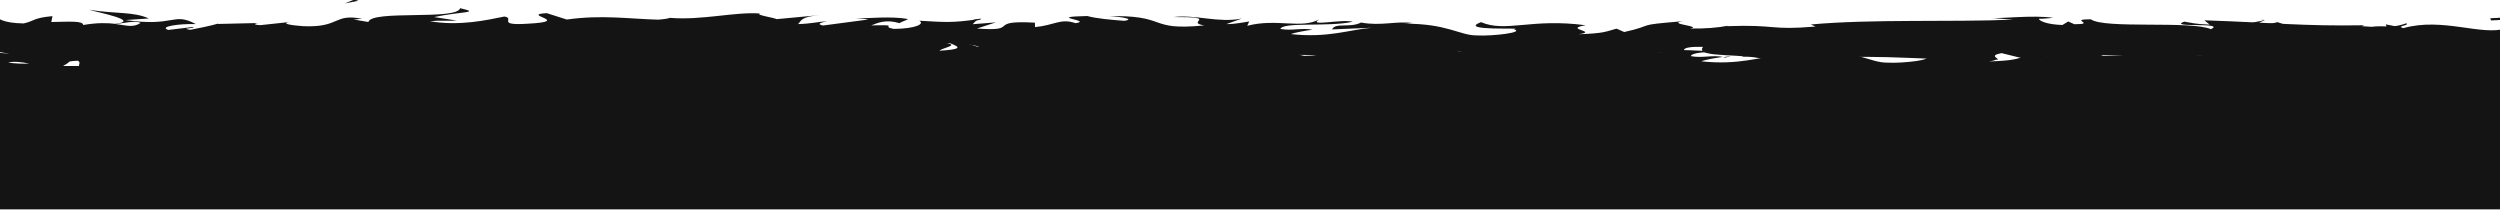 <?xml version="1.0" encoding="UTF-8"?> <svg xmlns="http://www.w3.org/2000/svg" width="1920" height="161" viewBox="0 0 1920 161" fill="none"><rect x="0" y="0" width="1920" height="161" fill="#808080" stroke="none"/> <g clip-path="url(#clip0_208_2)"> <rect width="1920" height="160.5" fill="white"></rect> <path d="M537.7 37.7L545.1 36.9C541.6 37.2 539.3 37.5 537.7 37.7Z" fill="#141414"></path> <path d="M484.1 37.6L482.8 39C485.3 38.3 486.3 37.7 484.1 37.6Z" fill="#141414"></path> <path d="M44.8 54.5C43.8 54.2 42.7 53.9 41.6 53.6C39 54.6 36.5 55.6 34.3 56.5C37.5 55.9 41.1 55.2 44.8 54.5Z" fill="#141414"></path> <path d="M52.4 41.9L66.6 43.8C63.5 43.2 58.9 42.5 52.4 41.9Z" fill="#141414"></path> <path d="M830.5 34L839.1 30.9C825.6 31 831.5 32.5 830.5 34Z" fill="#141414"></path> <path d="M516.7 70C521.2 69.4 523.2 68.8 523 68.1C518.3 68.7 515.7 69.3 516.7 70Z" fill="#141414"></path> <path d="M1892.3 34.8C1893.1 34.9 1894 35 1894.7 35.2C1894.9 34.8 1893.8 34.8 1892.3 34.8Z" fill="#141414"></path> <path d="M1323.4 43.9C1323.9 44 1324.4 44.1 1324.9 44.2C1331.8 42.9 1328.8 43.1 1323.4 43.9Z" fill="#141414"></path> <path d="M666 36.7L648.5 34C669.6 29.5 684.9 31 668.5 27.2C666 36.7 600.4 28.3 598 37.8L586.4 35.8C589.7 35.9 590.2 35.3 593.5 35.4C571 30.9 576.8 42.3 547.9 41C537.8 40.3 530.8 38.9 537.6 37.8L515.1 40.2C508.6 40 510.2 38.4 516.7 38.5L482.4 39.3L482.7 39C477.8 40.5 466.7 42.8 461.3 43.8C452.6 42.5 465.7 42.8 463.4 41.6L444.4 43.9C436.7 41.4 452.4 39 465.5 39.4C447.8 29.9 449.8 41.8 411.5 36.3L429.4 35.1C417.8 29.7 403.9 31.7 383.6 28.4C388.4 30.1 424.2 36.8 403.6 39.2C397.8 38.5 390.1 38.2 379 40.1C378.9 36.7 368 37.6 354.5 37.8L355.4 33.3C340.7 34.6 341.9 36.9 333.3 38.9C316.9 38.5 313.5 35 309.7 32.1C283.5 31.4 327.8 37.6 296.8 38.5C275 36.8 259.7 38.7 233.7 41.4C218.4 39.9 236.4 38.7 230.9 37.4L217.4 41C214.1 40.9 215.2 39.8 215.7 39.3C204.3 40.7 214.8 43.8 196.9 45C192.1 49.9 160.1 37.9 138 43.5C132.5 42.2 140.6 40.8 139 39C108.6 42.7 112.9 41.7 88 46.7L66.7 43.8C82.3 47.1 62.4 51.1 44.9 54.4C50.4 56 55.2 57.4 58.4 58.1L30.5 60.5C27.1 59.8 29.9 58.2 34.5 56.4C32.6 56.8 30.8 57.1 29.4 57.5C19.4 55.9 24.6 53.3 31.7 50.8C35.1 51.7 38.5 52.6 41.8 53.5C48.7 50.8 55.1 47.7 53.7 45.1C51.9 45.6 48.4 46.1 44.6 46.3C46.4 45.6 47.6 44.9 46.7 44.5C45.8 44 42.8 45 38.3 46.2L31.9 41.2L30.4 43.2L-6.1 40.1C-32.2 45.2 -54.9 52.6 -96.4 54.7C-86.1 51 -94.2 48.7 -93.6 44.4C-82.3 49 -61.5 42.4 -40 43.3C-51.2 42.8 -48.8 40.8 -45.9 40L-84.2 44.2C-83.3 40.7 -92.3 41.6 -102.4 40.1C-94.8 47.1 -131 44.8 -146.6 47C-147.6 44.6 -143.8 42.2 -124.8 42.8C-145.8 37.6 -151.9 51.1 -172.5 46.6C-167.9 46.5 -165.3 46.9 -163.5 45.7C-174.3 47.8 -200.9 46.2 -194.6 44.1L-190 44C-220.8 43.2 -283.9 44.1 -288.5 50.1C-288.8 49.3 -284.5 42.9 -282.6 41.7L-337.6 61.8C-332.8 56.7 -351.4 44.5 -325.8 41.6C-333.1 40.9 -342.2 40 -357.7 41.9C-352.7 42.6 -345.2 49.3 -352 49.8C-370.8 44.1 -365.1 46.8 -388.2 42C-380.7 43.1 -389 51.1 -400.9 50.9C-399 49.7 -401.9 43 -397.6 42.1L-427.1 50C-419.7 48.6 -425.8 43.3 -432.4 41.1C-429.3 42.6 -457.9 41 -465.8 41.8L-453.3 43.6C-486.7 42.5 -486.2 54.7 -519.3 54.4C-515.3 52.8 -509.4 44.4 -526.3 43.4C-534 47.4 -560.4 62.8 -589.7 66L-595.3 63.7L-617.8 66.4C-603.8 60.3 -564.6 47.5 -543.2 42.5C-555.7 40.7 -546.7 39.8 -565.4 40C-572 37.9 -555.2 36.7 -549.7 36.6L-593.2 35.3C-591.3 40 -626.5 40.1 -624.8 44L-577.5 39C-575.6 43.7 -604.8 52.4 -635.6 51.6C-643.4 49.7 -629.7 43.2 -630.4 41.6C-634.4 43.2 -659.7 44.7 -662.5 43.6L-649.4 41.1C-666.6 39.4 -677.4 47.4 -698 42.9C-705.1 42.6 -719.3 36.9 -720.5 39.7C-708.9 45.1 -706.6 61.7 -714.3 65.7C-716.8 65.3 -751.7 60.6 -759.8 58C-771.5 53.8 -742.2 47.9 -752.2 44.3C-752.6 45.6 -759.1 47.2 -761.8 47.7C-769.3 46.6 -758.7 43.7 -775 44.3C-777.7 49.1 -808 44 -782.7 48.3C-798.6 49.7 -799.6 47.3 -818.3 47.6C-812.4 50.7 -835 58.1 -851 59.5C-850.1 58.3 -853.6 56.7 -855.4 56C-888 55.6 -905.5 53.5 -935.8 53.5C-938.6 52.3 -953.3 51 -947 48.9C-951.4 49.8 -955.4 51.4 -964.7 51.5C-982.8 47.4 -943.8 50.8 -957.6 45.9C-958.8 48.7 -981.8 49.8 -995.2 51.5C-991.1 55.8 -964.4 52.3 -951 50.5C-950.9 56.4 -974.2 62.6 -1005.9 65.4C-1031.1 66.9 -1016.8 61.6 -1021.2 62.4C-1068.6 61.4 -1061.6 72.8 -1100.9 68.6C-1116.5 64.9 -1101.6 61.1 -1105.1 58.4C-1084.5 56.9 -1073.5 60.7 -1059.6 60.6L-1076.8 58.8C-1070.3 57.5 -1056.5 56.6 -1049.1 57.6C-1062.2 54.2 -1129.2 57.1 -1165.7 54C-1172.2 55.3 -1183.4 56.6 -1178.1 58.1L-1166.5 57.6C-1155.9 60.6 -1188.3 61.8 -1173.6 63.2C-1189.1 65.4 -1206.5 68.7 -1228.4 67.1L-1232.5 62.8C-1232 64.1 -1218.2 65.3 -1212.1 64C-1221.2 65.9 -1245.6 58.2 -1255.6 63.9L-1240.3 66.8C-1255.9 69 -1275.1 73.6 -1294.5 72.2C-1285.7 76.4 -1290 71.7 -1276.3 76.6C-1288.2 70.4 -1226.8 76.8 -1245.9 70.3C-1231.8 76 -1221.5 72.7 -1203 77.6C-1203.6 76.2 -1209.5 74.9 -1193.3 75.6C-1192.6 75.2 -1190.8 74.7 -1189.7 74.3C-1189.2 74.3 -1189 74.4 -1188.6 74.4C-1188.9 74.3 -1189.2 74.3 -1189.5 74.2C-1188.8 74 -1188.7 73.9 -1189.8 74.1C-1193.7 73.5 -1196.8 72.7 -1198.1 72C-1190 68.7 -1164.2 68.8 -1155.4 67.1C-1145.8 67.8 -1159.4 68.7 -1154.2 70.2L-1141.1 67.7C-1139.8 70.8 -1115.5 72.9 -1138.2 74.8L-1117.7 74.9C-1105.7 76.6 -1089.1 77.3 -1078.9 76C-1069.3 76.7 -1054.5 72.5 -1062.9 75L-1030.8 73L-1030.5 73.8C-998.9 74.1 -965.4 68.5 -929.2 74.1C-918.5 73.3 -907.5 72.3 -889.7 73.2L-886.2 75.9C-872.5 74.9 -845.1 78.6 -839.2 75.7C-824.4 83 -772.8 77.2 -748.8 78.4L-747.9 74.8C-731.3 75 -715.5 73.9 -694.9 72.5L-696.2 69.4C-678.5 66.8 -650.6 71.6 -622.6 71.2C-624.5 72.4 -631.6 72.1 -636.6 71.4C-603.1 78.4 -566 66.1 -535.6 71.2C-528 70 -522.6 70.4 -517.2 71.2C-517.9 71.2 -518.5 71.3 -519.1 71.4C-518.3 71.4 -517.2 71.4 -516 71.4C-512.7 71.9 -509.2 72.6 -505.5 73.1C-508.7 72.3 -511.7 71.7 -514.3 71.4C-508.5 71.3 -499.6 70.9 -490.9 70.1L-487.2 73.5C-486.5 73.5 -485.9 73.5 -485.2 73.4C-476.7 74.6 -478.4 71.8 -482.9 69.3C-478.5 68.7 -474.5 68.1 -471.4 67.2C-464.5 72.6 -448.6 65.3 -439.2 71.1C-433.4 68.3 -395.6 68.9 -391 62.9C-390.7 63.7 -388.1 64 -392.8 64.1C-383.1 64.8 -373.5 65.4 -364.8 63.7L-360.7 68L-339.6 62.2C-326.8 64.8 -321.4 66.3 -334.2 69.6C-303.4 64.5 -309.2 67.6 -283.1 62.6L-284.4 65.4C-275 65.3 -260.1 61.5 -254.5 63.8C-233.6 69 -151 64.4 -97.3 69.2C-107.7 61.1 -72.3 72.8 -70.2 66.5C-67.1 68.4 -59.6 69.5 -68.3 71.2C-40.9 69.3 -27.1 74.2 -8.2 68.8C-5.1 70.7 -14.1 71.6 -11.3 72.8C-9.1 72.4 -2.6 71.1 0.3 72.3C3.1 73.4 -3.7 73.9 -8 74.8C20 74.4 22.8 68.5 24.8 62.9C39 65.5 46.1 65.1 56.3 61.5C61.2 63.3 69.5 65.2 52.1 65.9C61.9 66.2 111.9 68.5 112.9 64C116 65.1 126.6 64.3 129.2 63.8C151.2 64 153.1 64.4 174.7 64L168.7 63.3C177.2 57.9 186.6 62.1 204 61.4L203.5 62C243.4 65.8 220.7 60.1 260 64.5L257.9 61.1C261.6 53.9 292.8 65.3 315.6 62.5L307.4 60.6C319.9 58.1 342.3 70.4 354.8 71.2C357.5 71.8 350.5 72.2 346.7 72.7C379.5 76.9 350.9 68.3 375.4 67.2C379.9 69.6 369.6 73.2 386 73.7C394.2 75.6 433.7 65.9 456.1 70.4C451.2 68.6 446.2 66.8 457.6 65.4C475 64.7 504.6 72.2 520.3 66.4C522.5 66.9 523.3 67.4 523.4 67.8C536.7 66.3 566.6 65.3 574.6 62.1C586.9 73.7 657.2 56.3 656.9 67L697.8 66.4L696.7 67.5C722.8 68.2 732.1 65.6 741.3 63C747.3 63.7 742.9 64.7 742.4 65.3C780.6 67.4 784.4 66.9 816.4 61.6L819.7 65.1C828.4 63.1 874.9 70.5 912.4 66.3C912 66.7 911.3 67.4 908.3 67.9C950.4 63.8 1009.2 77.4 1024.6 64.7L1052.4 61.5C1016.4 60.6 1057.7 56 1042.9 53.9C1057 53.1 1079.5 57.7 1062.1 58.3L1059 58C1052.6 64.6 1103.7 60.3 1102.7 64.7C1173.5 64.3 1242.5 67.8 1308.8 68L1301.2 62.9L1324.3 63.2C1330.4 64.4 1332.5 67.2 1316 67C1324.7 69.9 1343.7 64.5 1344.1 63.4C1376.4 65.4 1331.5 69.4 1341.4 69.5L1354.9 69.1L1351.9 68.5C1362.8 66.4 1363.8 64.2 1383.6 64.4C1396.2 65.4 1390 67.5 1395 67.7C1395 68.1 1396.6 68.2 1402.6 67.8L1431.7 68.2L1420 64.2C1432.9 62.2 1447.4 64.4 1433.9 59.8C1453.6 66.8 1542.6 62.2 1554.7 64.3C1572.8 61.3 1590.6 61.3 1612.8 61.7C1607.3 60.9 1604 56.3 1623.1 56.9C1616.1 66.3 1658 60.9 1673.5 67.6C1659.7 63.1 1727.7 66.4 1706.1 60.1C1722 60.8 1707.1 63.6 1719.2 65.8C1757.1 62.1 1802.7 68 1849.5 66.7C1850.2 65.5 1842.4 63.6 1852.4 61.7L1877.1 67.8C1886.3 67.2 1885.6 60.7 1902.5 64.9C1900.1 63.9 1896.5 62.3 1902.8 61.9C1994.6 67.7 2090.3 56.7 2183.5 67.8C2170.9 65.4 2179.3 65.2 2188.9 65.1C2182.6 64.5 2189 62.1 2187.8 60.4L2226.8 65C2233.9 60.4 2268.6 64.6 2272.7 60.2L2260.3 61C2276.7 55.7 2237.3 49.4 2239.7 42.7C2221.3 48.7 2191.2 34 2161 42.5C2154.3 41.1 2166.7 40.3 2163.1 38.8C2155.5 41.7 2146.2 42.3 2129.1 41L2131 40.3C2082.9 41.1 2062.3 38.3 2008.2 36.5L2012.2 39.8C2000.6 39.4 1998.1 38.3 1992.7 37.5C1979.4 42.5 2025.3 37.7 2013.2 43.3C1997.8 36.6 1931.3 43.3 1920.9 35.7C1903 35.7 1926.1 39.5 1908.3 39.5L1903.6 37.4L1899.1 40.1C1887.4 39.7 1881.5 37.1 1881 35.3C1883.8 35.5 1889.1 34.8 1892.1 34.6C1876.9 32.2 1849.3 35.5 1844.1 34.7L1861.3 36C1812.6 38 1753 35.4 1705.9 39.7L1709.5 41.3C1673.5 44.3 1680.7 39.6 1641.2 41L1642.6 40.6C1634.7 42.2 1624.1 43 1613.3 42.8C1623.3 41 1594.5 39.3 1607.6 37.2C1568.6 40.4 1588.3 39.7 1562.6 45.5L1556.7 42.9C1547.9 45.3 1547.2 46.5 1527.5 47.2C1543.7 44.9 1514.9 43.3 1533 40.3C1491.6 34.7 1471.6 46.1 1452.6 37.9C1433.6 45.1 1488.4 41.8 1477.8 43.4C1486.7 45.7 1462.1 48.8 1449.1 48.1C1435.9 48 1426.6 38.9 1393.4 39.1C1396.7 39.1 1396.9 38.6 1400.2 38.6C1387.8 36.8 1375.8 41.1 1360.5 38.2C1352 42.6 1340.7 38 1338.2 43.5L1368.7 42.2C1351.4 43.7 1335.2 50.2 1306.7 47.1C1308.9 46 1317.4 44.5 1323.2 43.7C1314.9 42.1 1307.2 44.8 1298.5 43.1C1301 37.5 1335.6 41.8 1354.1 37.6C1345.2 35.3 1319.1 41.7 1328.4 35.7C1315 43.4 1295.6 34.8 1273.1 40.7L1274.6 37.4C1271 37.9 1263.7 39.5 1257.1 39.4L1269 35.1C1250.8 38.8 1233.8 31.9 1216.4 34C1253 33.8 1224.6 38 1240.1 40.4C1194.9 44.9 1214.1 31.8 1163.6 33.4C1170.4 32.9 1189.3 35.4 1178.6 36.9C1169 36.2 1156.3 35 1150.3 33.2C1116.8 33.9 1155.4 36.6 1141.2 38.7C1129.8 34.7 1124.8 40.4 1110.1 41.7L1110 38.3C1071.8 36.2 1099.9 45.4 1065.5 42.8L1080 38.1L1062.1 39.3L1065.8 35.5C1046.3 38.4 1040.2 37.7 1021.1 36.6C1025.5 39 1018.6 42.7 1001.7 42.9C990.2 40.9 1008.2 39.7 984.2 40.2C989.6 38.1 995.5 35.4 1006 38.5C1007.1 37.4 1011.3 36.4 1012.4 35.3C1000 33 981.2 34.8 972.5 34.9C975.8 35 979.8 35.2 981.9 35.7L947.2 40.4C941.7 39.1 946.1 38.1 950.4 37.1C943.4 37.5 938.5 39 928.1 39.3C930.8 36.6 930.1 33.7 944.8 32.4L911.7 35.5C909.5 34.3 894.7 32.2 899 31.2C880.6 29.6 854 36.6 829.7 34.5C828.4 35 825.9 35.5 820.7 35.9C797.8 35.3 777.6 32 750.5 35.8L735.1 30.9C713.9 32.1 755.9 37.1 720.6 39C695.6 40.6 711.3 34.8 702.5 33.5C690.1 36 668.4 41.1 645.4 37.1C653 36.3 658.9 37 666 36.7ZM404.3 39.3C409.4 38.6 419.5 36.4 423.2 38.4C417.4 42.2 412.9 40.4 404.3 39.3ZM6.3 48.1C10.1 47 15.9 47.5 22.5 48.8C17.7 49 12.3 48.9 6.3 48.1ZM-1102.3 73.4C-1102.1 73.3 -1101.9 73.3 -1101.8 73.2C-1090.4 74.5 -1094.4 74 -1102.3 73.4ZM-1125.8 71.9C-1128.2 72.4 -1128 72.8 -1127 73.3C-1125.4 72.4 -1120.1 72.4 -1114.1 72.6C-1115.7 71.8 -1118.8 71.2 -1125.8 71.9ZM1397.6 66.5L1393 65.6C1403.3 64.6 1400.4 65.5 1397.6 66.5Z" fill="#141414"></path> <path d="M51.4 43.4C52.8 44 53.2 44.6 53.6 45.2C55.6 44.6 55.6 44 51.4 43.4Z" fill="#141414"></path> <path d="M828.9 34.6C829.2 34.6 829.4 34.6 829.7 34.6C830.1 34.4 830.4 34.2 830.5 34L828.9 34.6Z" fill="#141414"></path> <path d="M365.3 30.2L364.2 31.3C366.4 32.5 369.7 32.6 376.2 32.7L365.3 30.2Z" fill="#141414"></path> <path d="M555.3 33.3L552.1 33.2L558.2 37.3L555.3 33.3Z" fill="#141414"></path> <path d="M714.8 27.8C708.3 27.6 700.6 28.6 694.1 28.4C708.3 27.6 716.6 32.9 714.8 27.8Z" fill="#141414"></path> <path d="M275.3 0.6C274.3 0.3 273.2 1.2219e-05 272.1 -0.3C269.5 0.7 267 1.7 264.8 2.6C268 2 271.6 1.3 275.3 0.6Z" fill="#141414"></path> <path d="M747.2 16.2C751.7 15.6 753.7 15 753.5 14.3C748.8 14.8 746.2 15.4 747.2 16.2Z" fill="#141414"></path> <path d="M350.9 15.8L333.4 13.1C354.5 8.6 369.8 10.1 353.4 6.3C350.9 15.8 285.3 7.4 282.9 16.9L271.3 14.9C274.6 15 275.1 14.4 278.4 14.5C255.9 10 261.7 21.4 232.8 20.1C222.7 19.4 215.7 18 222.5 16.9L200 19.3C193.5 19.1 195.1 17.5 201.6 17.6L167.3 18.4L167.6 18.1C162.7 19.6 151.6 21.9 146.2 22.9C137.5 21.6 150.6 21.9 148.3 20.7L129.3 23C121.6 20.5 137.3 18.1 150.4 18.5C132.7 9 134.7 20.9 96.4 15.4L114.3 14.2C102.7 8.8 88.8 10.8 68.5 7.5C73.3 9.2 109.1 15.9 88.5 18.3C82.7 17.6 75 17.3 63.9 19.2C63.8 15.8 52.9 16.7 39.4 16.9L40.3 12.4C25.6 13.7 26.8 16 18.2 18C1.9 17.7 -1.5 14.2 -5.3 11.3C-31.5 10.6 12.8 16.8 -18.2 17.7C-40 16 -55.3 17.9 -81.3 20.6C-96.6 19.1 -78.6 17.9 -84.1 16.6L-97.6 20.2C-100.9 20.1 -99.8 19 -99.3 18.5C-110.7 19.9 -100.2 23 -118.1 24.2C-122.9 29.1 -154.9 17.1 -177 22.7C-182.5 21.4 -174.4 20 -176 18.2C-206.4 21.9 -202.1 20.9 -227 25.9L-248.3 23C-232.7 26.3 -252.6 30.3 -270.1 33.6C-264.6 35.2 -259.8 36.6 -256.6 37.3L-284.5 39.7C-287.9 39 -285.1 37.4 -280.5 35.6C-282.4 36 -284.2 36.3 -285.6 36.7C-295.6 35.1 -290.4 32.5 -283.3 30C-279.9 30.9 -276.5 31.8 -273.2 32.7C-266.3 30 -259.9 26.9 -261.3 24.3C-263.1 24.8 -266.6 25.3 -270.4 25.5C-268.6 24.8 -267.4 24.1 -268.3 23.7C-269.2 23.2 -272.2 24.2 -276.7 25.4L-283.1 20.4L-284.6 22.4L-321.1 19.3C-347.2 24.4 -369.9 31.8 -411.4 33.9C-401.1 30.2 -409.2 27.9 -408.6 23.6C-397.3 28.2 -376.5 21.6 -355 22.5C-366.2 22 -363.8 20 -360.9 19.2L-399.2 23.4C-398.3 19.9 -407.3 20.8 -417.4 19.3C-409.8 26.3 -446 24 -461.6 26.2C-462.6 23.8 -458.8 21.4 -439.8 22C-460.8 16.8 -466.9 30.3 -487.5 25.8C-482.9 25.7 -480.3 26.1 -478.5 24.9C-489.3 27 -515.9 25.4 -509.6 23.3L-505 23.2C-535.8 22.4 -598.9 23.3 -603.5 29.3C-603.8 28.5 -599.5 22.1 -597.6 20.9L-652.6 41C-647.8 35.9 -666.4 23.7 -640.8 20.8C-648.1 20.1 -657.2 19.2 -672.7 21.1C-667.7 21.8 -660.2 28.5 -667 29C-685.8 23.3 -680.1 26 -703.2 21.2C-695.7 22.3 -704 30.3 -715.9 30.1C-714 28.9 -716.9 22.2 -712.6 21.3L-742.1 29.2C-734.7 27.8 -740.8 22.5 -747.4 20.3C-744.3 21.8 -772.9 20.2 -780.8 21L-768.3 22.8C-801.7 21.7 -801.2 33.9 -834.3 33.6C-830.3 32 -824.4 23.6 -841.3 22.6C-849 26.6 -875.4 42 -904.7 45.2L-910.3 42.9L-932.8 45.6C-918.8 39.5 -879.6 26.7 -858.2 21.7C-870.7 19.9 -861.7 19 -880.4 19.2C-887 17.1 -870.2 15.9 -864.7 15.8L-908.2 14.5C-906.3 19.2 -941.5 19.3 -939.8 23.2L-892.5 18.2C-890.6 22.9 -919.8 31.6 -950.6 30.8C-958.4 28.9 -944.7 22.4 -945.4 20.8C-949.4 22.4 -974.7 23.9 -977.5 22.8L-964.4 20.3C-981.6 18.6 -992.4 26.6 -1013 22.1C-1020.1 21.8 -1034.3 16.1 -1035.5 18.9C-1023.9 24.3 -1021.6 40.9 -1029.3 44.9C-1031.8 44.5 -1066.7 39.8 -1074.8 37.2C-1086.5 33 -1057.2 27.1 -1067.2 23.5C-1067.6 24.8 -1074.1 26.4 -1076.8 26.9C-1084.3 25.8 -1073.7 22.9 -1090 23.5C-1092.7 28.3 -1123 23.2 -1097.7 27.5C-1113.6 28.9 -1114.6 26.5 -1133.3 26.8C-1127.4 29.9 -1150 37.3 -1166 38.7C-1165.1 37.5 -1168.6 35.9 -1170.4 35.2C-1203 34.8 -1220.5 32.7 -1250.8 32.7C-1253.6 31.5 -1268.3 30.2 -1262 28.1C-1266.4 29 -1270.4 30.6 -1279.7 30.7C-1297.8 26.6 -1258.8 30 -1272.6 25.1C-1273.8 27.9 -1296.8 29 -1310.2 30.7C-1306.1 35 -1279.4 31.5 -1266 29.7C-1265.9 35.6 -1289.2 41.8 -1320.9 44.6C-1346.1 46.1 -1331.8 40.8 -1336.2 41.6C-1383.6 40.6 -1376.6 52 -1415.9 47.8C-1431.5 44.1 -1416.6 40.3 -1420.1 37.6C-1399.5 36.1 -1388.5 39.9 -1374.6 39.8L-1391.8 38C-1385.3 36.7 -1371.5 35.8 -1364.1 36.8C-1377.2 33.4 -1444.2 36.3 -1480.7 33.2C-1487.2 34.5 -1498.4 35.8 -1493.1 37.3L-1481.5 36.8C-1470.9 39.8 -1503.3 41 -1488.6 42.4C-1504.1 44.6 -1521.5 47.9 -1543.4 46.3L-1547.5 42C-1547 43.3 -1533.2 44.5 -1527.1 43.2C-1536.2 45.1 -1560.6 37.4 -1570.6 43.1L-1555.3 46C-1570.9 48.2 -1590.1 52.8 -1609.5 51.4C-1600.7 55.6 -1605 50.9 -1591.3 55.8C-1603.2 49.6 -1541.8 56 -1560.9 49.5C-1546.8 55.2 -1536.5 51.9 -1518 56.8C-1518.6 55.4 -1524.5 54.1 -1508.3 54.8C-1507.6 54.4 -1505.8 53.9 -1504.7 53.5C-1504.2 53.5 -1504 53.6 -1503.6 53.6C-1503.9 53.5 -1504.2 53.5 -1504.5 53.4C-1503.8 53.2 -1503.7 53.1 -1504.8 53.3C-1508.7 52.7 -1511.8 51.9 -1513.1 51.2C-1505 47.9 -1479.2 48 -1470.4 46.3C-1460.8 47 -1474.4 47.9 -1469.2 49.4L-1456.1 46.9C-1454.8 50 -1430.5 52.1 -1453.2 54L-1432.7 54.1C-1420.7 55.8 -1404.1 56.5 -1393.9 55.2C-1384.3 55.9 -1369.5 51.7 -1377.9 54.2L-1345.8 52.2L-1345.5 53C-1313.9 53.3 -1280.4 47.7 -1244.2 53.3C-1233.5 52.5 -1222.5 51.5 -1204.7 52.4L-1201.2 55.1C-1187.5 54.1 -1160.1 57.8 -1154.2 54.9C-1139.4 62.2 -1087.8 56.4 -1063.8 57.6L-1062.9 54C-1046.3 54.2 -1030.5 53.1 -1009.9 51.7L-1011.2 48.6C-993.5 46 -965.6 50.8 -937.6 50.4C-939.5 51.6 -946.6 51.3 -951.6 50.6C-918.1 57.6 -881 45.3 -850.6 50.4C-843 49.2 -837.6 49.6 -832.2 50.4C-832.9 50.4 -833.5 50.5 -834.1 50.6C-833.3 50.6 -832.2 50.6 -831 50.6C-827.7 51.1 -824.2 51.8 -820.5 52.3C-823.7 51.5 -826.7 50.9 -829.3 50.6C-823.5 50.5 -814.6 50.1 -805.9 49.3L-802.2 52.7C-801.5 52.7 -800.9 52.7 -800.2 52.6C-791.7 53.8 -793.4 51 -797.9 48.5C-793.5 47.9 -789.5 47.3 -786.4 46.4C-779.5 51.8 -763.6 44.5 -754.2 50.3C-748.4 47.5 -710.6 48.1 -706 42.1C-705.7 42.9 -703.1 43.2 -707.8 43.3C-698.1 44 -688.5 44.6 -679.8 42.9L-675.7 47.2L-654.6 41.4C-641.8 44 -636.4 45.5 -649.2 48.8C-618.4 43.7 -624.2 46.8 -598.1 41.8L-599.4 44.6C-590 44.5 -575.1 40.7 -569.5 43C-548.6 48.2 -466 43.6 -412.3 48.4C-422.7 40.3 -387.3 52 -385.2 45.7C-382.1 47.6 -374.6 48.7 -383.3 50.4C-355.9 48.5 -342.1 53.4 -323.2 48C-320.1 49.9 -329.1 50.8 -326.3 52C-324.1 51.6 -317.6 50.3 -314.7 51.5C-311.9 52.6 -318.7 53.1 -323 54C-295 53.6 -292.2 47.7 -290.2 42.1C-276 44.7 -268.9 44.3 -258.7 40.7C-253.8 42.5 -245.5 44.4 -262.9 45.1C-253.1 45.4 -203.1 47.7 -202.1 43.2C-199 44.3 -188.4 43.5 -185.8 43C-163.8 43.2 -161.9 43.6 -140.3 43.2L-146.3 42.5C-137.8 37.1 -128.4 41.3 -111 40.6L-111.5 41.2C-71.6 45 -94.3 39.3 -55 43.7L-57.1 40.3C-53.4 33.1 -23 59.9 -0.1 57.1L-8.2 40C4.3 37.5 26.7 49.8 39.2 50.6C41.9 51.2 34.9 51.6 31.1 52.1C63.9 56.3 35.3 47.7 59.8 46.6C64.3 49 54 52.6 70.4 53.1C78.6 55 118.1 45.3 140.5 49.8C135.6 48 130.6 46.2 142 44.8C159.4 44.1 189 51.6 204.7 45.8C206.9 46.3 207.7 46.8 207.8 47.2C221.1 45.7 251 44.7 259 41.5C271.3 53.1 341.6 35.7 341.3 46.4L382.2 45.8L381.1 46.9C407.2 47.6 416.5 45 425.7 42.4C431.7 43.1 427.3 44.1 426.8 44.7C465 46.8 468.8 46.3 500.8 41L504.1 44.5C512.8 42.5 559.3 49.9 596.8 45.7C596.4 46.1 595.7 46.8 592.7 47.3C634.8 43.2 693.6 56.8 709 44.1L736.8 40.9C700.8 40 742.1 35.4 727.3 33.3C741.4 32.5 763.9 37.1 746.5 37.7L743.8 37.1C737.4 43.7 788.5 39.4 787.5 43.8C858.3 43.4 927.3 46.9 993.6 47.1L986 42L1009.1 42.3C1015.2 43.5 1017.3 46.3 1000.8 46.1C1009.5 49 1028.5 43.6 1028.9 42.5C1061.2 44.5 1016.3 48.5 1026.2 48.6L1039.7 48.2L1036.7 47.6C1047.6 45.5 1048.6 43.3 1068.4 43.5C1081 44.5 1074.8 46.6 1079.8 46.8C1079.8 47.2 1081.4 47.3 1087.4 46.9L1116.5 47.3L1104.8 43.3C1117.7 41.3 1132.2 43.5 1118.7 38.9C1138.4 45.9 1227.4 41.3 1239.5 43.4C1257.6 40.4 1275.4 40.4 1297.6 40.8C1292.1 40 1288.8 35.4 1307.9 36C1300.9 45.4 1342.8 40 1358.3 46.7C1344.5 42.2 1412.5 45.5 1390.9 39.2C1406.8 39.9 1391.9 42.7 1404 44.9C1441.9 41.2 1487.5 47.1 1534.3 45.8C1535 44.6 1527.2 42.7 1537.2 40.8L1561.9 46.9C1571.1 46.3 1570.4 39.8 1587.3 44C1584.9 43 1581.3 41.4 1587.6 41C1679.4 46.8 1775.1 35.8 1868.3 46.9C1855.7 44.5 1864.1 44.3 1873.7 44.2C1867.4 43.6 1873.8 41.2 1872.6 39.5L1911.6 44.1C1918.7 39.5 1953.4 43.7 1957.5 39.3L1945.1 40.1C1961.5 34.8 1922.1 28.5 1924.5 21.8C1906.1 27.8 1876 13.1 1845.8 21.6C1839.1 20.2 1851.5 19.4 1847.9 17.9C1840.3 20.8 1831 21.4 1813.9 20.1L1815.8 19.4C1767.7 20.2 1747.1 17.4 1693 15.6L1697 18.9C1685.4 18.5 1682.9 17.4 1677.5 16.6C1664.2 21.6 1710.1 16.8 1698 22.4C1682.6 15.7 1616.1 22.4 1605.7 14.8C1587.8 14.8 1610.9 18.6 1593.1 18.6L1588.4 16.5L1583.9 19.2C1572.2 18.8 1566.3 16.2 1565.8 14.4C1568.6 14.6 1573.9 13.9 1576.9 13.7C1561.7 11.3 1534.1 14.6 1528.9 13.8L1546.1 15.1C1497.4 17.1 1437.8 14.5 1390.7 18.8L1394.3 20.4C1358.3 23.4 1365.5 18.7 1326 20.1L1327.4 19.7C1319.5 21.3 1308.9 22.1 1298.1 21.9C1308.1 20.1 1279.3 18.4 1292.4 16.3C1253.4 19.5 1273.1 18.8 1247.4 24.6L1241.5 22C1232.7 24.4 1232 25.6 1212.3 26.3C1228.5 24 1199.7 22.4 1217.8 19.4C1176.4 13.8 1156.4 25.2 1137.4 17C1118.4 24.2 1173.2 20.9 1162.6 22.5C1171.5 24.8 1146.9 27.9 1133.9 27.2C1120.7 27.1 1111.4 18 1078.2 18.2C1081.5 18.2 1081.7 17.7 1085 17.7C1072.6 15.9 1060.6 20.2 1045.3 17.3C1036.8 21.7 1025.5 17.1 1023 22.6L1053.5 21.3C1036.2 22.8 1020 29.3 991.5 26.2C993.7 25.1 1002.2 23.6 1008 22.8C999.7 21.2 992 23.9 983.3 22.2C985.8 16.6 1020.4 20.9 1038.9 16.7C1030 14.4 1003.9 20.8 1013.2 14.8C999.8 22.5 980.4 13.9 957.9 19.8L959.4 16.5C955.8 17 948.5 18.6 941.9 18.5L953.8 14.2C935.6 17.9 918.6 11 901.2 13.1C937.8 12.9 909.4 17.1 924.9 19.5C879.7 24 898.9 10.9 848.4 12.5C855.2 12 874.1 14.5 863.4 16C853.8 15.3 841.1 14.1 835.1 12.3C801.6 13 840.2 15.7 826 17.8C814.6 13.8 809.6 19.5 794.9 20.8L794.8 17.4C756.6 15.3 784.7 24.5 750.3 21.9L764.8 17.2L747 18.6L750.7 14.8C731.2 17.7 725.1 17 706 15.9C710.4 18.3 703.5 22 686.6 22.2C675.1 20.2 693.1 19 669.1 19.5C674.5 17.4 680.4 14.7 690.9 17.8C692 16.7 696.2 15.7 697.3 14.6C684.9 12.3 666.1 14.1 657.4 14.2C660.7 14.3 664.7 14.5 666.8 15L632 19.6C626.5 18.3 630.9 17.3 635.2 16.3C628.2 16.7 623.3 18.2 612.9 18.5C615.6 15.8 614.9 12.9 629.6 11.6L596.5 14.7C594.3 13.5 579.5 11.4 583.8 10.4C565.4 8.8 538.8 15.8 514.5 13.7C513.2 14.2 510.7 14.7 505.5 15.1C482.6 14.5 462.4 11.2 435.3 15L419.9 10.1C398.7 11.3 440.7 16.3 405.4 18.2C380.4 19.8 396.1 14 387.3 12.7C374.9 15.2 353.2 20.3 330.2 16.3C337.8 15.5 343.8 16.2 350.9 15.8ZM89.1 18.5C94.2 17.8 104.3 15.6 108 17.6C102.2 21.4 97.7 19.6 89.1 18.5ZM-308.9 27.2C-305.1 26.1 -299.3 26.6 -292.7 27.9C-297.5 28.2 -302.9 28.1 -308.9 27.2ZM-1417.5 52.6C-1417.3 52.5 -1417.1 52.5 -1417 52.4C-1405.6 53.7 -1409.6 53.2 -1417.5 52.6ZM-1441 51.1C-1443.4 51.6 -1443.2 52 -1442.2 52.5C-1440.6 51.6 -1435.3 51.6 -1429.3 51.8C-1430.9 51 -1433.9 50.4 -1441 51.1ZM1082.4 45.7L1077.8 44.8C1088.2 43.8 1085.3 44.7 1082.4 45.7Z" fill="#141414"></path> <path d="M1369.8 31.9C1363.6 31.7 1365.8 34.6 1364.9 35.1C1375.3 34.4 1369.6 31.1 1369.8 31.9Z" fill="#141414"></path> <path d="M1472.8 25L1471 26.2L1486.2 23.3L1472.8 25Z" fill="#141414"></path> <path d="M1569.2 24.9C1560.1 19.9 1534.3 25.8 1517.1 24L1514.3 22.9L1506.6 26.9C1527.4 26.3 1554.5 23.6 1569.2 24.9Z" fill="#141414"></path> <path d="M1620.5 35.7C1617.3 33.8 1631.6 34 1608.5 35.1C1609.7 35.3 1610 35.4 1610.7 35.6C1612.8 35.5 1615.7 35.5 1620.5 35.7Z" fill="#141414"></path> <path d="M1610.7 35.6C1600.6 35.7 1617.4 37.2 1610.7 35.6V35.6Z" fill="#141414"></path> <path d="M1657.6 34.4L1644.2 36.2C1647 37.3 1658.9 37.6 1654.5 38.4C1668.2 37.4 1665.4 36.2 1657.6 34.4Z" fill="#141414"></path> <path d="M1670.3 30.7L1663.4 31.4C1664.5 31.9 1666.4 32.1 1670.3 30.7Z" fill="#141414"></path> <path d="M1648.6 33L1663.3 31.4C1661.4 30.6 1661.2 29 1656.6 32C1657.8 30.5 1654.9 32 1648.6 33Z" fill="#141414"></path> <path d="M1640.3 32.3C1632.8 31.2 1623.1 30.6 1636.5 28.8C1611 29.5 1614.8 33 1640.3 32.3Z" fill="#141414"></path> <path d="M1574.1 19.8L1564.1 18.4L1555.4 20.1C1559.7 19.2 1574.7 21.3 1574.1 19.8Z" fill="#141414"></path> <path d="M1740.8 36.8C1741.6 35.7 1736.3 34 1735.3 32.6L1725.4 33.8C1730.5 34.6 1740.2 35.2 1740.8 36.8Z" fill="#141414"></path> <path d="M1735.3 32.6L1750.1 30.8C1736.9 30.6 1734.5 31.5 1735.3 32.6Z" fill="#141414"></path> <path d="M1672.6 25.1L1648.4 29L1677.3 25.1H1672.6Z" fill="#141414"></path> <path d="M1797.2 36.9L1788.9 39.3L1803.8 35.6L1797.2 36.9Z" fill="#141414"></path> <path d="M1834.7 36.4C1828.5 38.4 1843.2 39.8 1836.7 41.1C1846.9 40.7 1855.5 39 1863.3 37.4C1855 38.2 1846.1 38 1834.7 36.4Z" fill="#141414"></path> <path d="M1876.4 35C1872.3 35.5 1868 36.4 1863.3 37.3C1867.7 36.9 1872 36.2 1876.4 35Z" fill="#141414"></path> <path d="M1775.3 31.3C1776.4 31.9 1778.6 33.6 1786.9 34.3L1781.1 31.3C1779.3 31.3 1777.3 31.3 1775.3 31.3Z" fill="#141414"></path> <path d="M1780.9 31.2L1781.1 31.3C1787.4 31.4 1791.8 31.4 1793.6 31.4C1792 31.4 1788.2 31.4 1780.9 31.2Z" fill="#141414"></path> <path d="M1773.8 31.3C1774.3 31.3 1774.7 31.3 1775.3 31.3C1774.7 31 1774.4 30.9 1773.8 31.3Z" fill="#141414"></path> <path d="M1711.3 27.8C1720 26.1 1738.1 24.3 1720.6 21.8C1714.4 23.8 1724.4 25.3 1711.3 27.8Z" fill="#141414"></path> <path d="M1766.6 27.5L1750.9 26.8C1751.2 27.6 1754 28.7 1749.7 29.6L1766.6 27.5Z" fill="#141414"></path> <path d="M1774.3 26.6L1766.6 27.5L1772.4 27.8L1774.3 26.6Z" fill="#141414"></path> <path d="M1849.5 32.3C1856.3 31 1863.7 30.9 1872.1 30.6C1863.1 30 1853.8 29.7 1845 29.7C1843.8 30.7 1839.9 32.4 1849.5 32.3Z" fill="#141414"></path> <path d="M1816.2 31.5C1816.7 31.4 1817.3 31.4 1817.7 31.3C1816.7 31.1 1816 31 1816.2 31.5Z" fill="#141414"></path> <path d="M1843.5 29.2C1836.8 28.6 1832.7 29.4 1828.9 30.3C1833.9 30 1839.3 29.8 1845 29.8C1845.6 29.3 1845.7 29 1843.5 29.2Z" fill="#141414"></path> <path d="M1899.4 33.6C1895.9 33 1891.9 32.5 1887.7 32C1891.1 32.9 1898.1 34.4 1899.4 33.6Z" fill="#141414"></path> <path d="M1819.9 32.1C1819.6 32.1 1819.3 32.2 1818.9 32.2C1821.1 32.9 1820.9 32.6 1819.9 32.1Z" fill="#141414"></path> <path d="M1819.9 32.1C1823.4 31.7 1826.1 30.9 1828.8 30.3C1824.7 30.5 1820.9 30.9 1817.6 31.3C1818.5 31.5 1819.3 31.8 1819.9 32.1Z" fill="#141414"></path> <path d="M1923.6 29.7L1917.2 30.1C1924.5 30.6 1929.7 31.7 1939.3 33.8C1949.9 32.4 1952.1 31.4 1952.8 30.5L1921.4 30.2L1923.6 29.7Z" fill="#141414"></path> <path d="M1888.6 30.1C1893.6 27.1 1908.9 25.8 1899.5 22.5C1880.8 22.7 1886.4 25 1875.2 26.4C1905.4 25.6 1866.5 28.1 1888.4 29.8C1882.5 30.3 1877.1 30.5 1872.1 30.6C1877.5 31 1882.8 31.4 1887.7 32C1887.4 31.9 1887.2 31.9 1887 31.8H1886.9C1885.6 31.4 1885.2 31.2 1886.6 31.4C1886.7 31.4 1887.1 31.3 1887.2 31.3C1887.4 30.9 1888 30.5 1888.6 30.1C1897.3 30.7 1890 30.9 1887.2 31.3C1887.1 31.4 1886.9 31.6 1886.8 31.7H1886.9L1917.2 30C1910.8 29.7 1902.8 29.8 1888.6 30.1Z" fill="#141414"></path> <path d="M1736.7 15.2C1737.6 15.5 1737.6 15.7 1737.7 15.9C1739.7 15.6 1740.4 15.3 1736.7 15.2Z" fill="#141414"></path> <path d="M1749.2 17C1747 17.4 1745.2 18.6 1738 18.3C1731.8 17.4 1738 16.9 1737.7 15.9C1733.4 16.7 1722.6 18.1 1736.1 19.5L1738.2 19.1C1750.4 20.1 1766 23.9 1763.9 24.3C1760.4 21.6 1757.3 19.7 1749.2 17Z" fill="#141414"></path> <path d="M1819.8 22.8L1845 21.3L1832.2 18.7L1832.9 20.3C1818.4 19.7 1821.5 21.6 1819.8 22.8Z" fill="#141414"></path> <path d="M1919.3 13.6C1917.1 14 1914.6 13.7 1912.5 14.1L1913.1 15.7C1922.5 15.5 1929 14.3 1919.3 13.6Z" fill="#141414"></path> <path d="M1920 50.7H0V160.5H1920V50.7Z" fill="#141414"></path> </g> <defs> <clipPath id="clip0_208_2"> <rect width="1920" height="160.5" fill="white"></rect> </clipPath> </defs> </svg> 